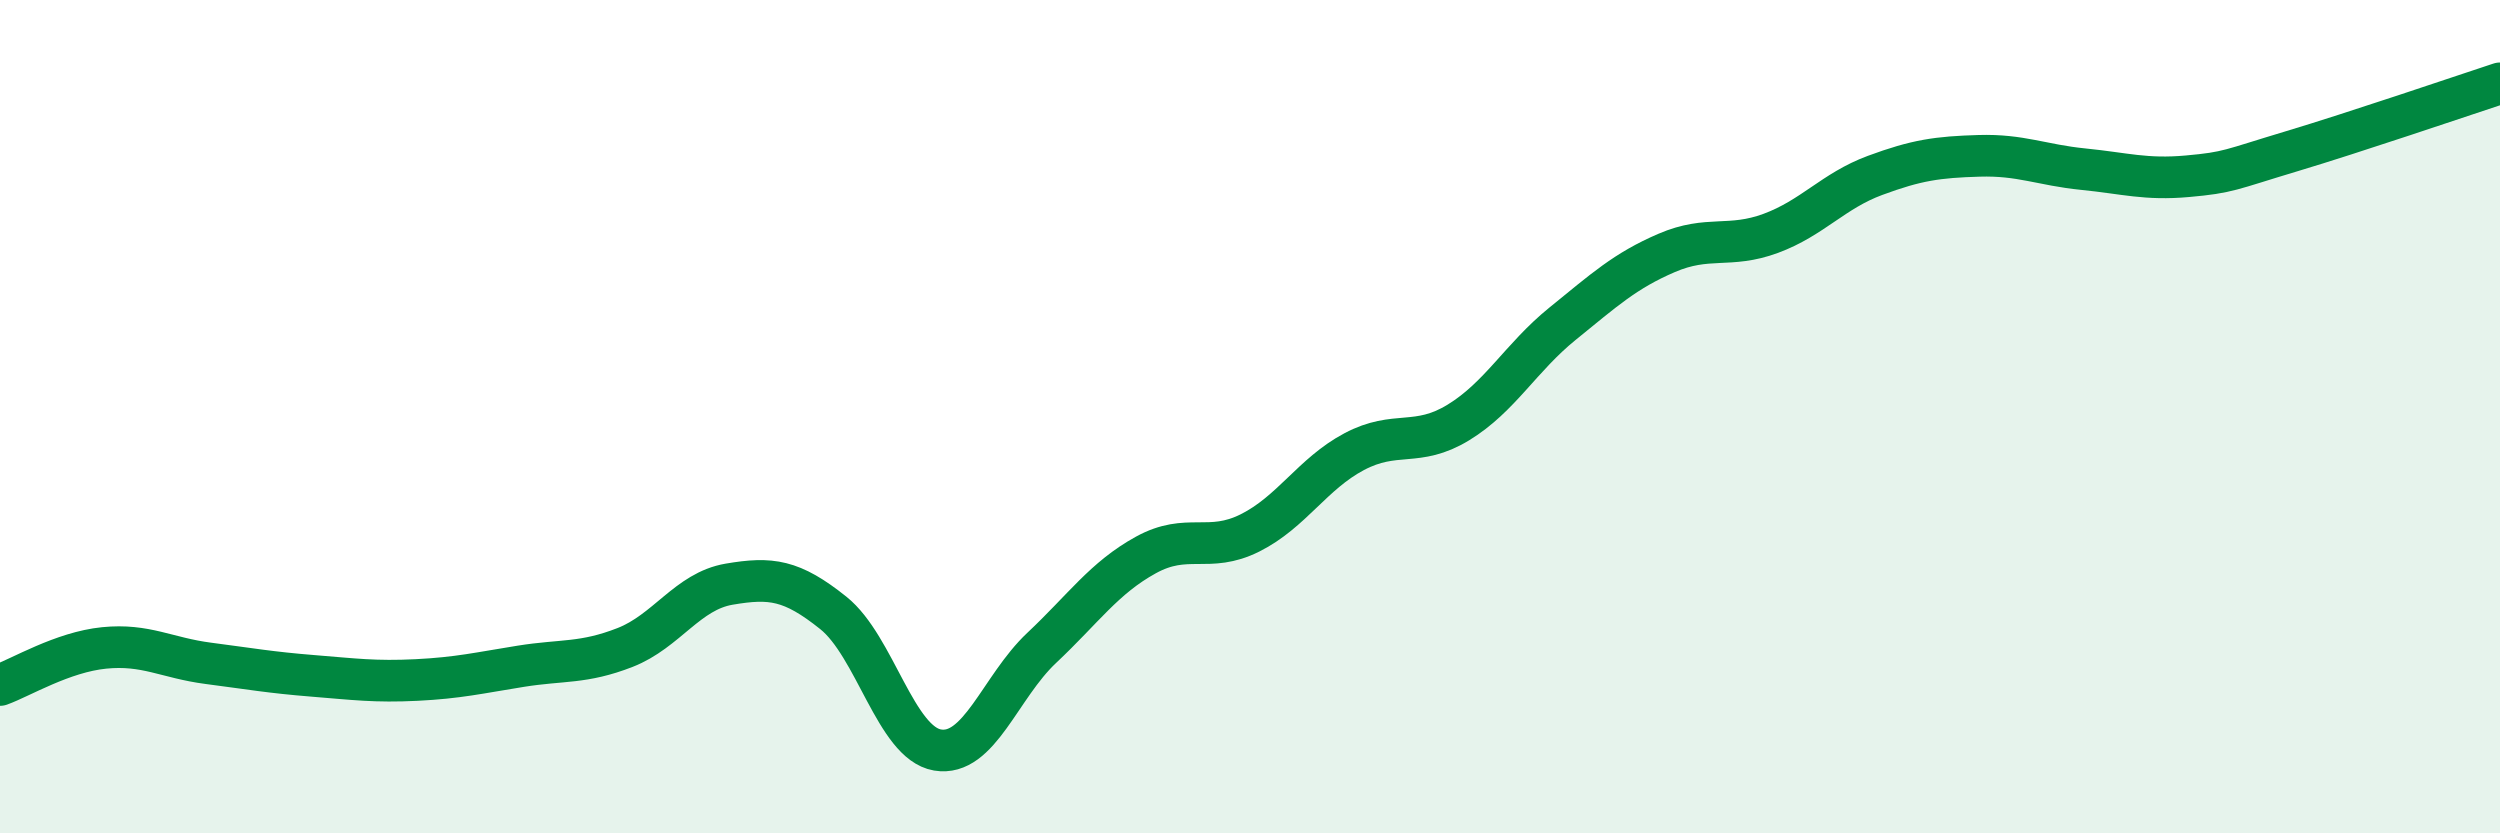 
    <svg width="60" height="20" viewBox="0 0 60 20" xmlns="http://www.w3.org/2000/svg">
      <path
        d="M 0,16.44 C 0.5,16.26 1.5,15.65 2.5,15.55 C 3.5,15.45 4,15.79 5,15.92 C 6,16.05 6.5,16.14 7.5,16.22 C 8.5,16.3 9,16.37 10,16.32 C 11,16.27 11.5,16.15 12.5,15.99 C 13.5,15.83 14,15.93 15,15.54 C 16,15.15 16.5,14.19 17.5,14.02 C 18.5,13.85 19,13.91 20,14.71 C 21,15.51 21.5,17.83 22.5,18 C 23.5,18.17 24,16.49 25,15.55 C 26,14.61 26.5,13.87 27.5,13.32 C 28.5,12.77 29,13.29 30,12.79 C 31,12.29 31.5,11.37 32.5,10.84 C 33.5,10.31 34,10.75 35,10.14 C 36,9.53 36.5,8.58 37.5,7.77 C 38.5,6.96 39,6.5 40,6.07 C 41,5.64 41.5,5.97 42.5,5.6 C 43.5,5.23 44,4.58 45,4.21 C 46,3.84 46.5,3.77 47.5,3.74 C 48.5,3.71 49,3.96 50,4.06 C 51,4.16 51.5,4.32 52.5,4.23 C 53.5,4.14 53.5,4.08 55,3.63 C 56.5,3.18 59,2.33 60,2L60 20L0 20Z"
        fill="#008740"
        opacity="0.1"
        stroke-linecap="round"
        stroke-linejoin="round"
      />
      <path
        d="M 0,16.44 C 0.5,16.26 1.5,15.65 2.5,15.55 C 3.5,15.45 4,15.79 5,15.92 C 6,16.05 6.5,16.14 7.5,16.22 C 8.5,16.3 9,16.37 10,16.32 C 11,16.27 11.5,16.15 12.5,15.99 C 13.5,15.83 14,15.93 15,15.54 C 16,15.15 16.5,14.19 17.5,14.02 C 18.5,13.85 19,13.91 20,14.71 C 21,15.51 21.5,17.83 22.5,18 C 23.5,18.17 24,16.49 25,15.55 C 26,14.61 26.5,13.87 27.5,13.32 C 28.5,12.77 29,13.29 30,12.79 C 31,12.29 31.5,11.37 32.5,10.84 C 33.5,10.31 34,10.75 35,10.14 C 36,9.53 36.5,8.58 37.5,7.77 C 38.5,6.96 39,6.5 40,6.07 C 41,5.64 41.5,5.97 42.5,5.6 C 43.5,5.23 44,4.58 45,4.21 C 46,3.84 46.5,3.77 47.5,3.74 C 48.5,3.71 49,3.96 50,4.06 C 51,4.16 51.5,4.32 52.5,4.23 C 53.5,4.14 53.5,4.08 55,3.63 C 56.5,3.18 59,2.33 60,2"
        stroke="#008740"
        stroke-width="1"
        fill="none"
        stroke-linecap="round"
        stroke-linejoin="round"
      />
    </svg>
  